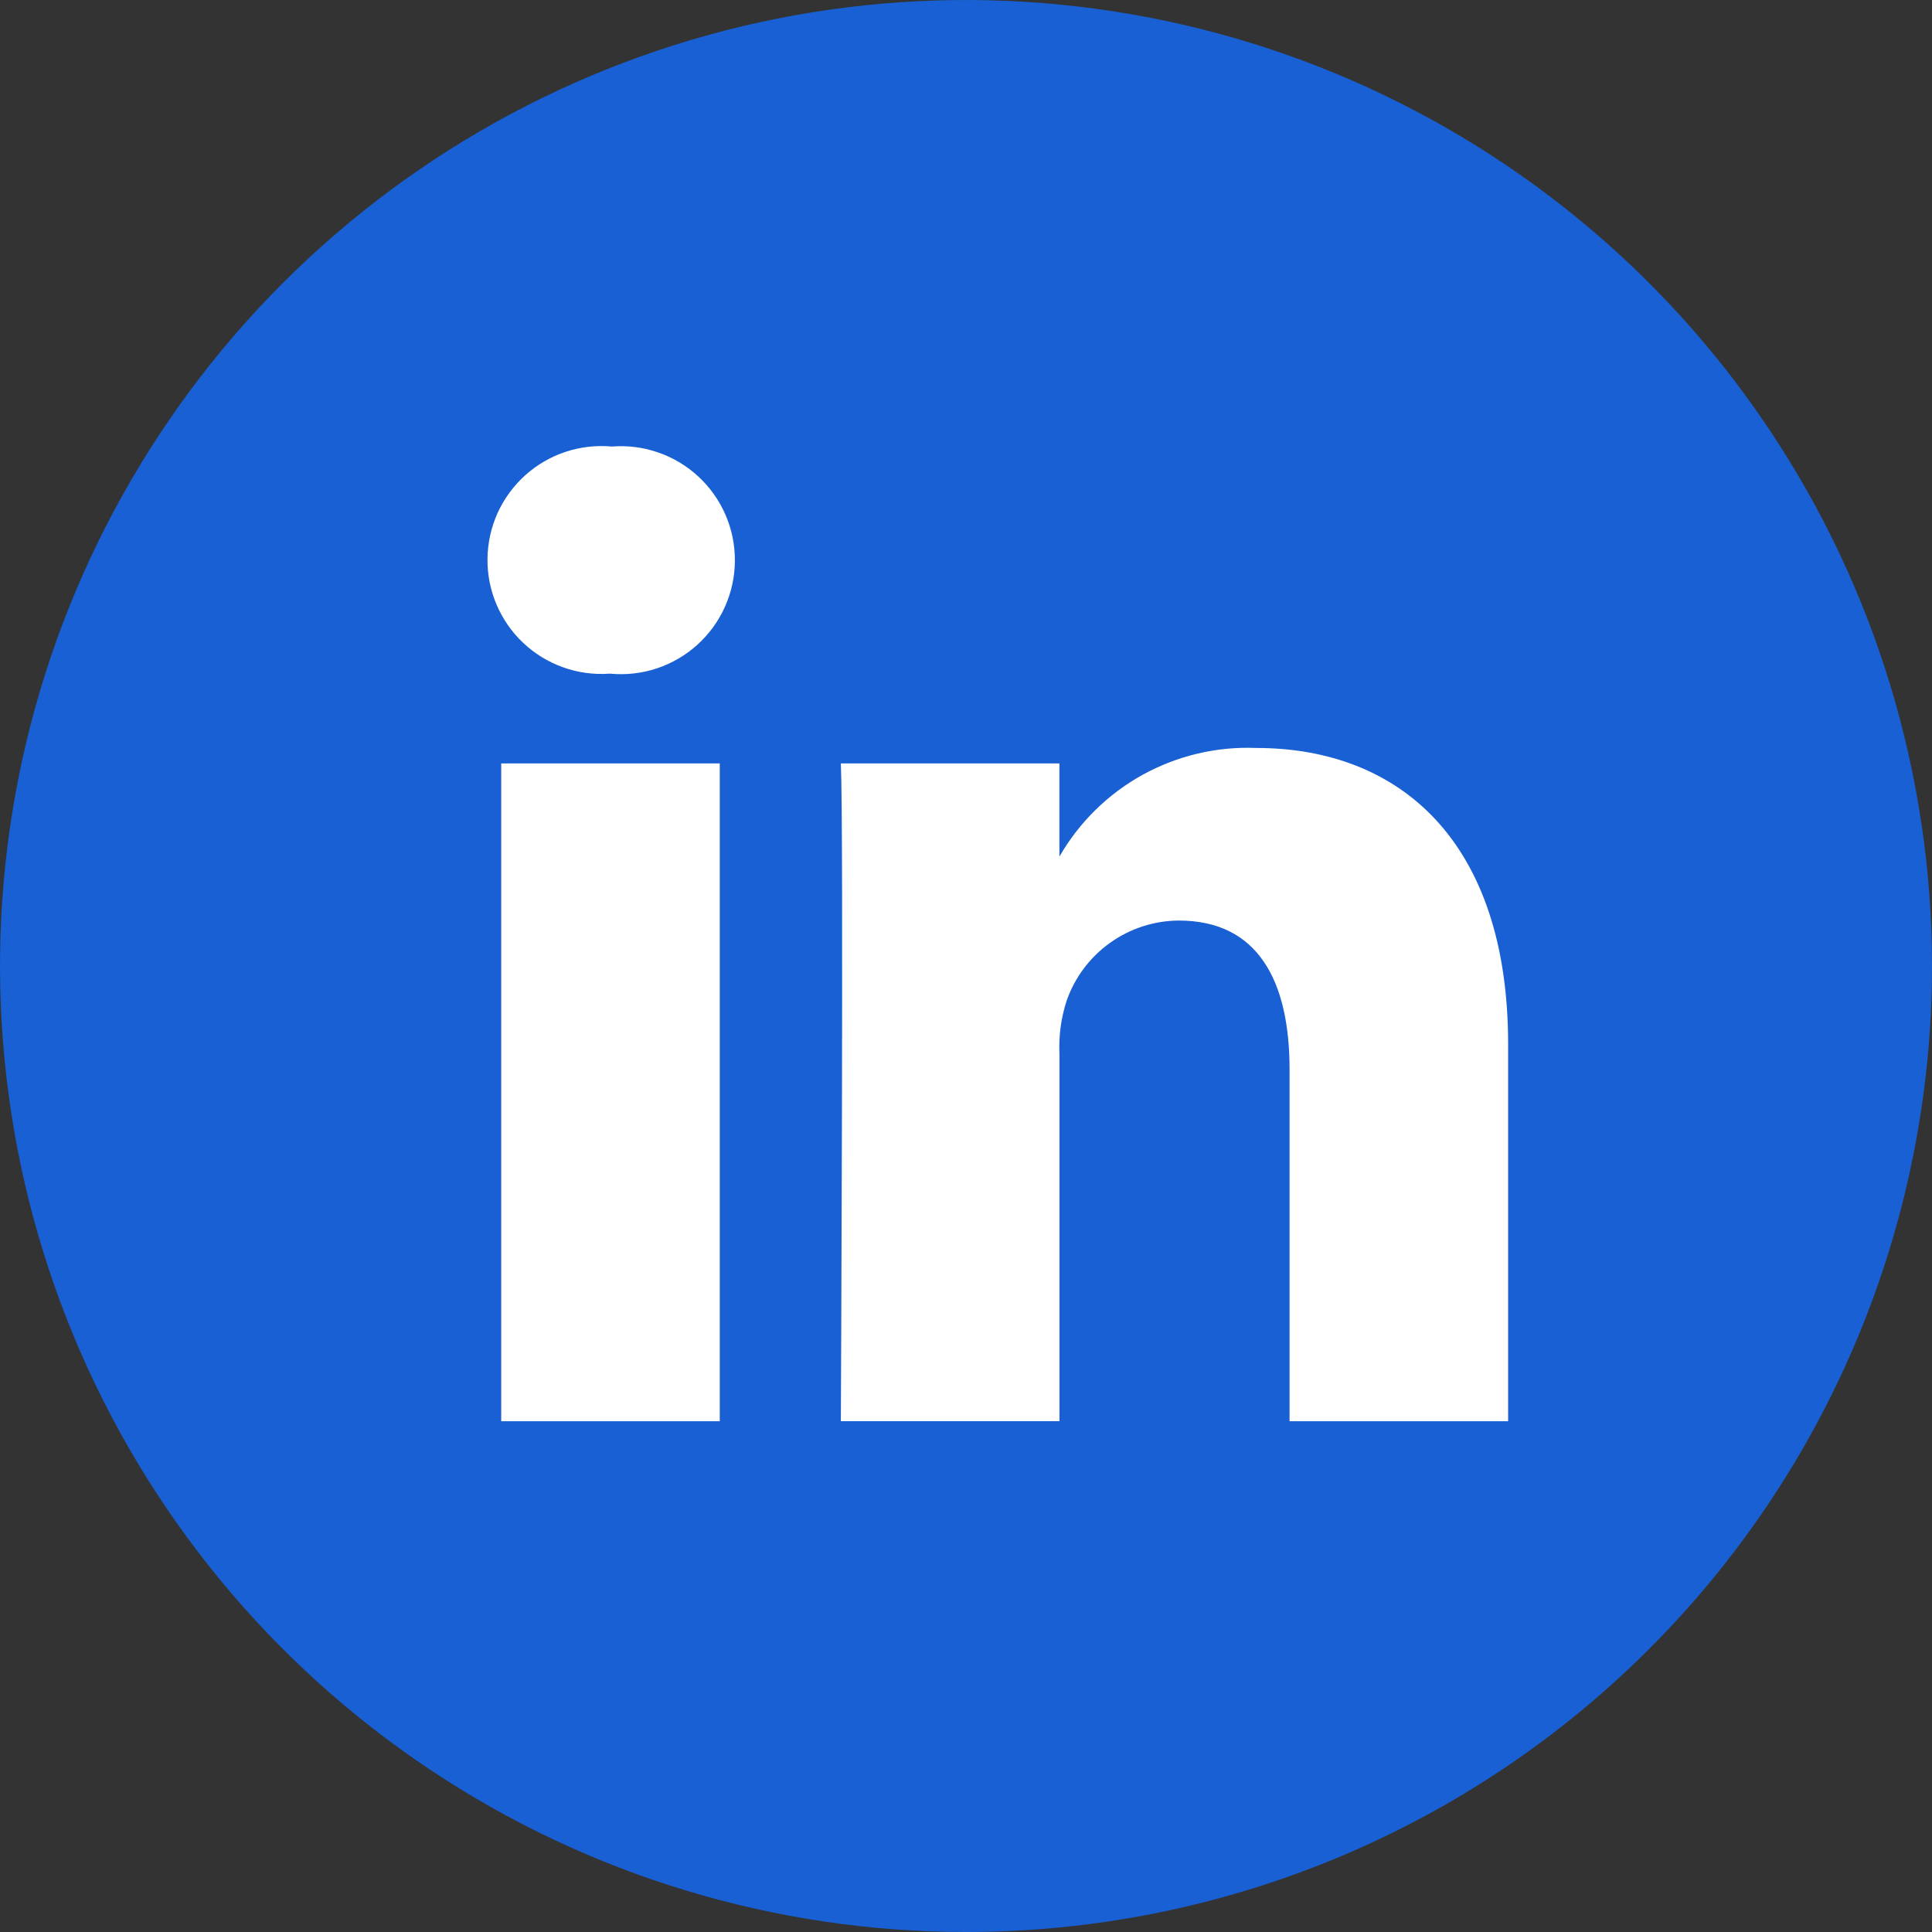 <svg width="40" height="40" viewBox="0 0 40 40" fill="none" xmlns="http://www.w3.org/2000/svg">
<rect x="0" y="0" width="40" height="40" fill="#333333" stroke="none"/>
<g clip-path="url(#clip0_1276_34464)">
<g clip-path="url(#clip1_1276_34464)">
<g clip-path="url(#clip2_1276_34464)">
<path d="M20.04 37.397C29.096 37.397 36.437 30.056 36.437 21C36.437 11.945 29.096 4.604 20.04 4.604C10.985 4.604 3.644 11.945 3.644 21C3.644 30.056 10.985 37.397 20.04 37.397Z" fill="white"/>
<path fill-rule="evenodd" clip-rule="evenodd" d="M31.224 29.425V21.616C31.224 17.433 28.991 15.486 26.013 15.486C25.193 15.452 24.379 15.644 23.659 16.04C22.94 16.437 22.343 17.023 21.934 17.735V15.806H17.409C17.469 17.083 17.409 29.424 17.409 29.424H21.935V21.819C21.918 21.445 21.968 21.071 22.085 20.715C22.254 20.233 22.567 19.816 22.983 19.52C23.398 19.223 23.895 19.062 24.406 19.059C26.044 19.059 26.699 20.307 26.699 22.139V29.425H31.224ZM12.639 13.948C12.965 13.978 13.293 13.94 13.603 13.837C13.913 13.733 14.198 13.566 14.44 13.347C14.682 13.127 14.877 12.86 15.01 12.561C15.143 12.263 15.213 11.94 15.215 11.613C15.217 11.286 15.152 10.962 15.022 10.662C14.892 10.362 14.702 10.092 14.462 9.869C14.223 9.647 13.94 9.476 13.631 9.369C13.322 9.261 12.995 9.219 12.669 9.245C12.345 9.215 12.018 9.253 11.709 9.355C11.399 9.458 11.115 9.623 10.873 9.841C10.631 10.059 10.437 10.325 10.302 10.621C10.168 10.918 10.097 11.239 10.093 11.565C10.088 11.891 10.152 12.214 10.279 12.514C10.406 12.813 10.593 13.084 10.83 13.308C11.066 13.532 11.347 13.704 11.653 13.814C11.959 13.925 12.285 13.97 12.61 13.948H12.639ZM20 40C16.044 40 12.178 38.827 8.889 36.629C5.6 34.432 3.036 31.308 1.522 27.654C0.009 23.999 -0.387 19.978 0.384 16.098C1.156 12.219 3.061 8.655 5.858 5.858C8.655 3.061 12.219 1.156 16.098 0.384C19.978 -0.387 23.999 0.009 27.654 1.522C31.308 3.036 34.432 5.6 36.629 8.889C38.827 12.178 40 16.044 40 20C40 25.304 37.893 30.391 34.142 34.142C30.391 37.893 25.304 40 20 40ZM14.902 29.425V15.806H10.377V29.425H14.902Z" fill="#1860D3"/>
</g>
</g>
</g>
<defs>
<clipPath id="clip0_1276_34464">
<rect width="40" height="40" fill="white"/>
</clipPath>
<clipPath id="clip1_1276_34464">
<rect width="40" height="40" fill="white"/>
</clipPath>
<clipPath id="clip2_1276_34464">
<rect width="40" height="40" fill="white"/>
</clipPath>
</defs>
</svg>
